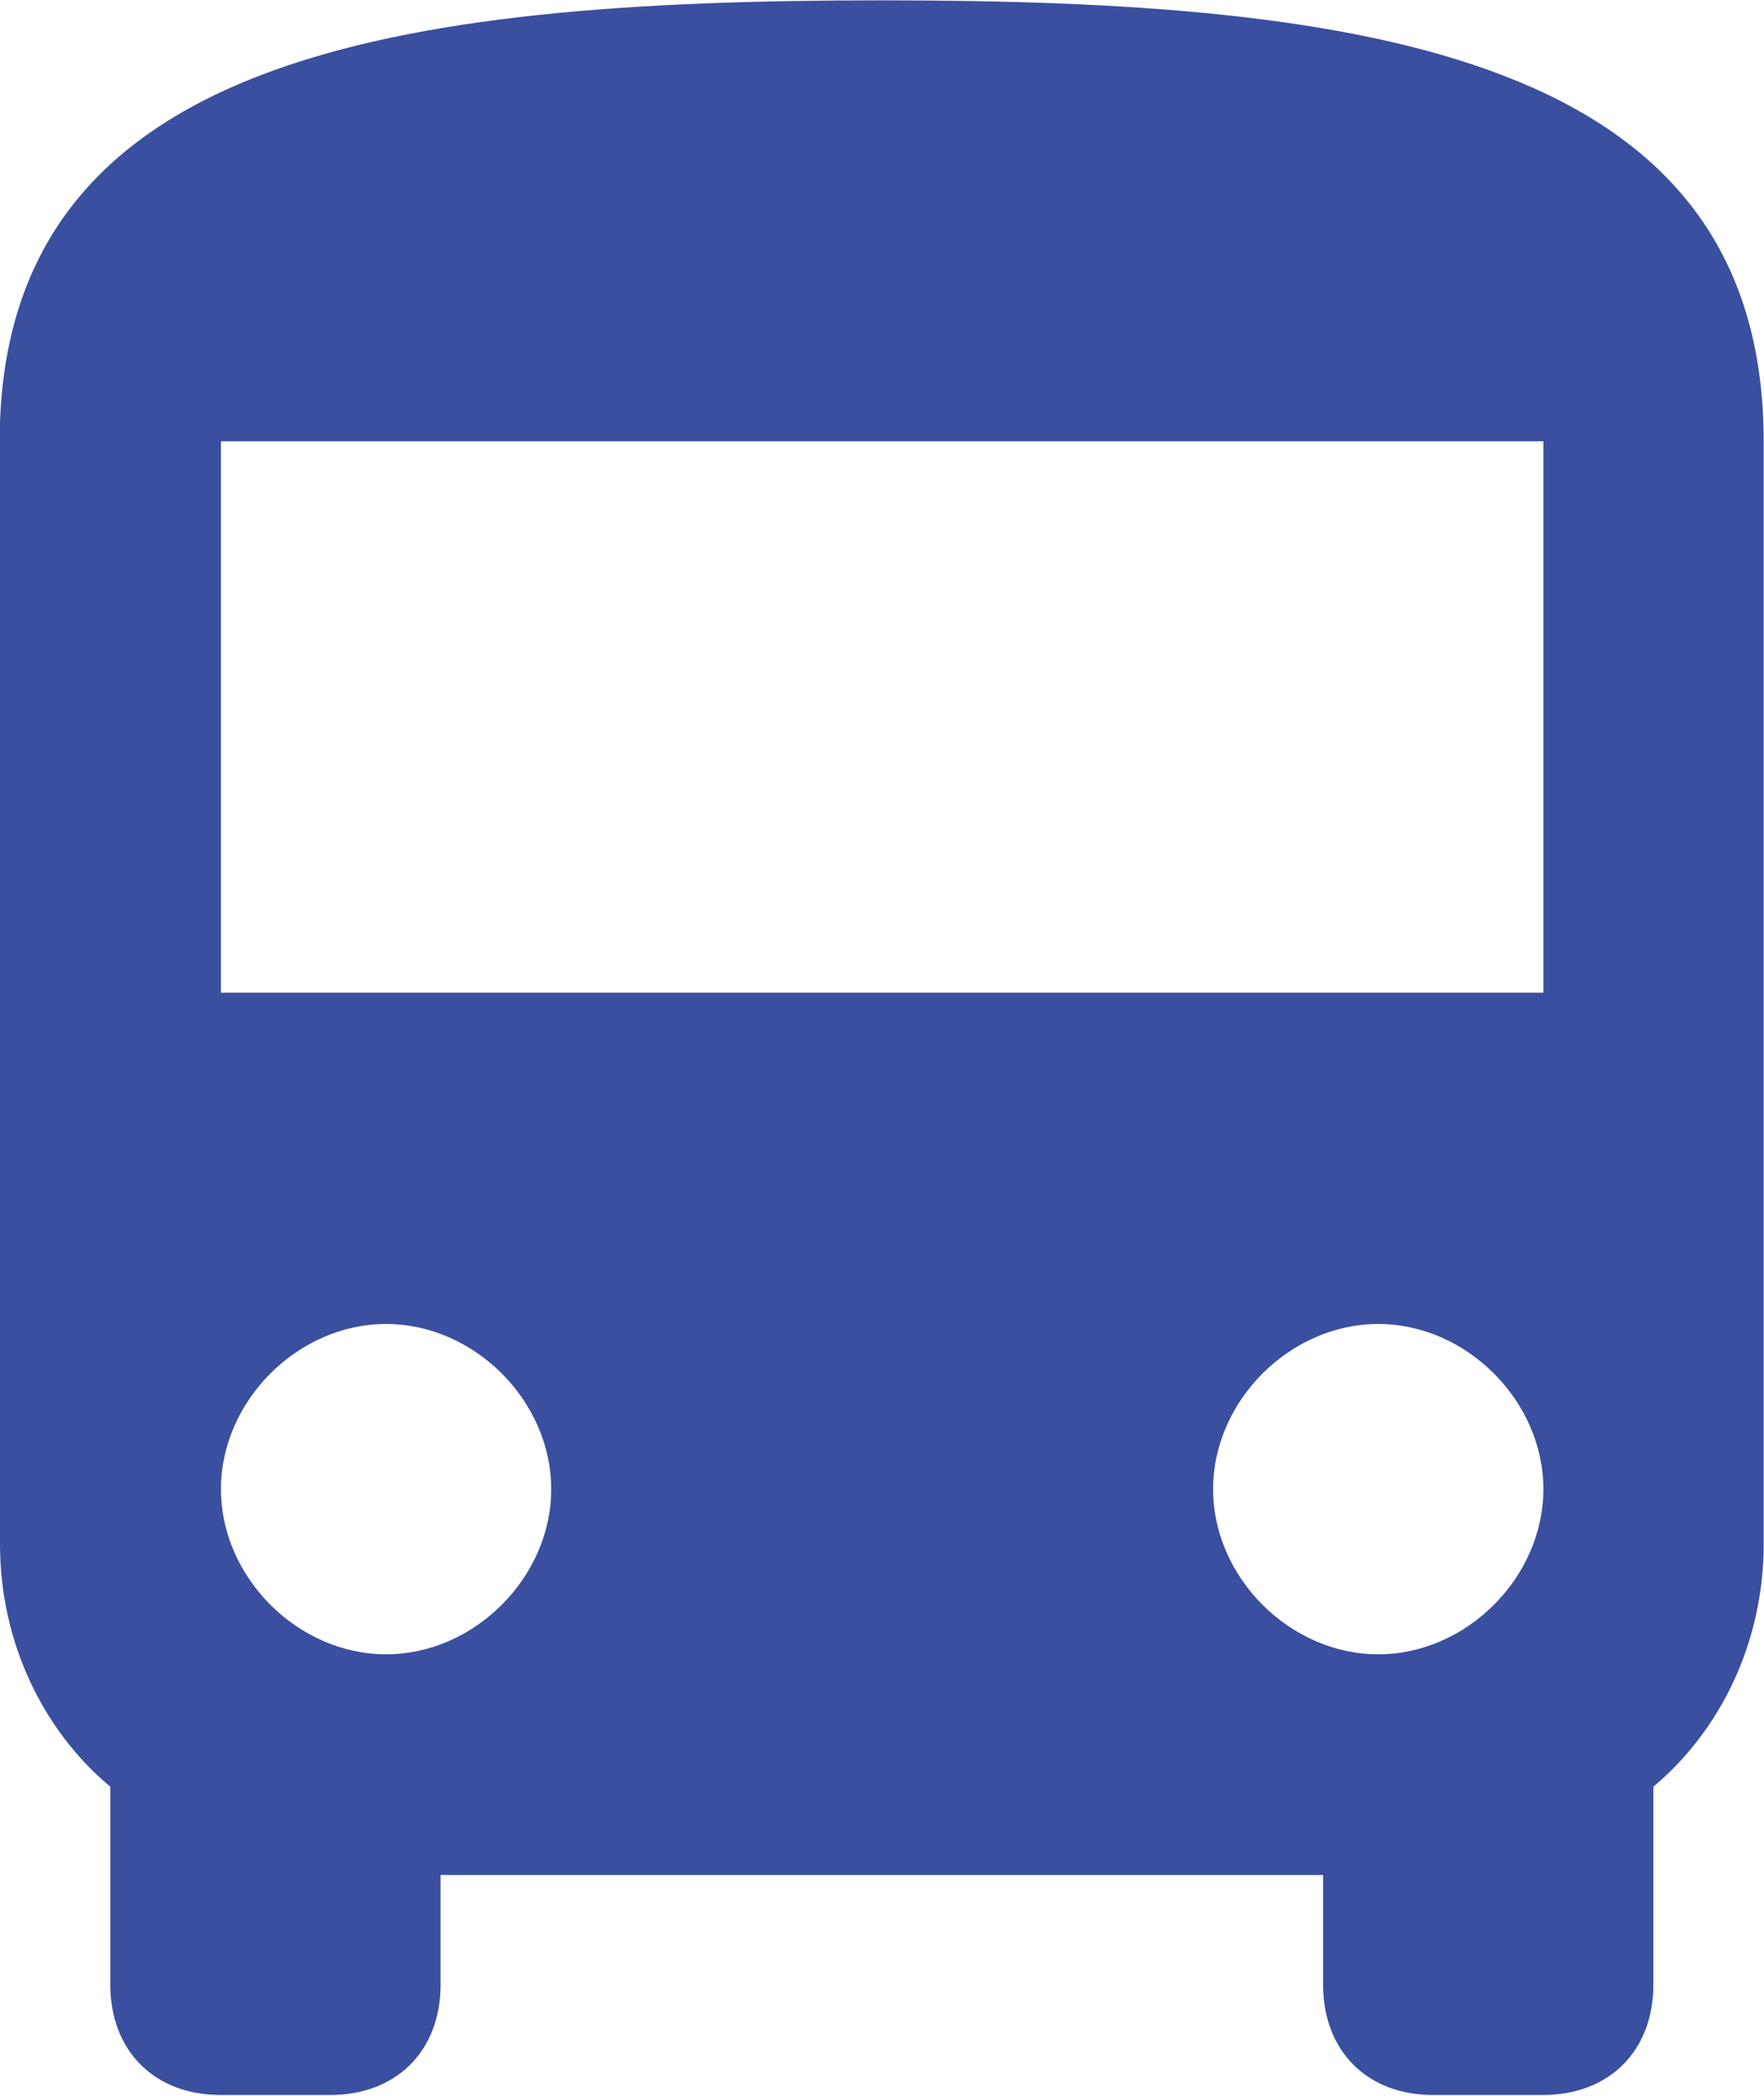 <?xml version="1.0" encoding="UTF-8"?>
<!DOCTYPE svg PUBLIC "-//W3C//DTD SVG 1.1//EN" "http://www.w3.org/Graphics/SVG/1.1/DTD/svg11.dtd">
<!-- Creator: CorelDRAW -->
<svg xmlns="http://www.w3.org/2000/svg" xml:space="preserve" width="0.516in" height="0.613in" version="1.1" style="shape-rendering:geometricPrecision; text-rendering:geometricPrecision; image-rendering:optimizeQuality; fill-rule:evenodd; clip-rule:evenodd"
viewBox="0 0 54.37 64.55"
 xmlns:xlink="http://www.w3.org/1999/xlink"
 xmlns:xodm="http://www.corel.com/coreldraw/odm/2003">
 <defs>
  <style type="text/css">
   <![CDATA[
    .fil0 {fill:#3A4F9F;fill-rule:nonzero}
   ]]>
  </style>
 </defs>
 <g id="Layer_x0020_1">
  <path class="fil0" d="M-0 47.56c0,3.07 1.36,5.78 3.4,7.48l0 6.1c0,2.04 1.36,3.4 3.4,3.4l3.38 0c2.04,0 3.4,-1.36 3.4,-3.4l0 -3.38 27.2 0 0 3.38c0,2.04 1.36,3.4 3.38,3.4l3.4 0c2.04,0 3.4,-1.36 3.4,-3.4l0 -6.1c2.04,-1.71 3.4,-4.41 3.4,-7.48l0 -33.98c0,-11.9 -12.23,-13.59 -27.2,-13.59 -14.95,0 -27.17,1.69 -27.17,13.59l0 33.98zm11.9 3.4c-2.72,0 -5.09,-2.37 -5.09,-5.09 0,-2.72 2.37,-5.09 5.09,-5.09 2.72,0 5.09,2.37 5.09,5.09 0,2.72 -2.37,5.09 -5.09,5.09zm30.58 0c-2.72,0 -5.09,-2.37 -5.09,-5.09 0,-2.72 2.37,-5.09 5.09,-5.09 2.72,0 5.09,2.37 5.09,5.09 0,2.72 -2.37,5.09 -5.09,5.09zm5.09 -20.39l-40.76 0 0 -16.99 40.76 0 0 16.99z"/>
 </g>
</svg>

